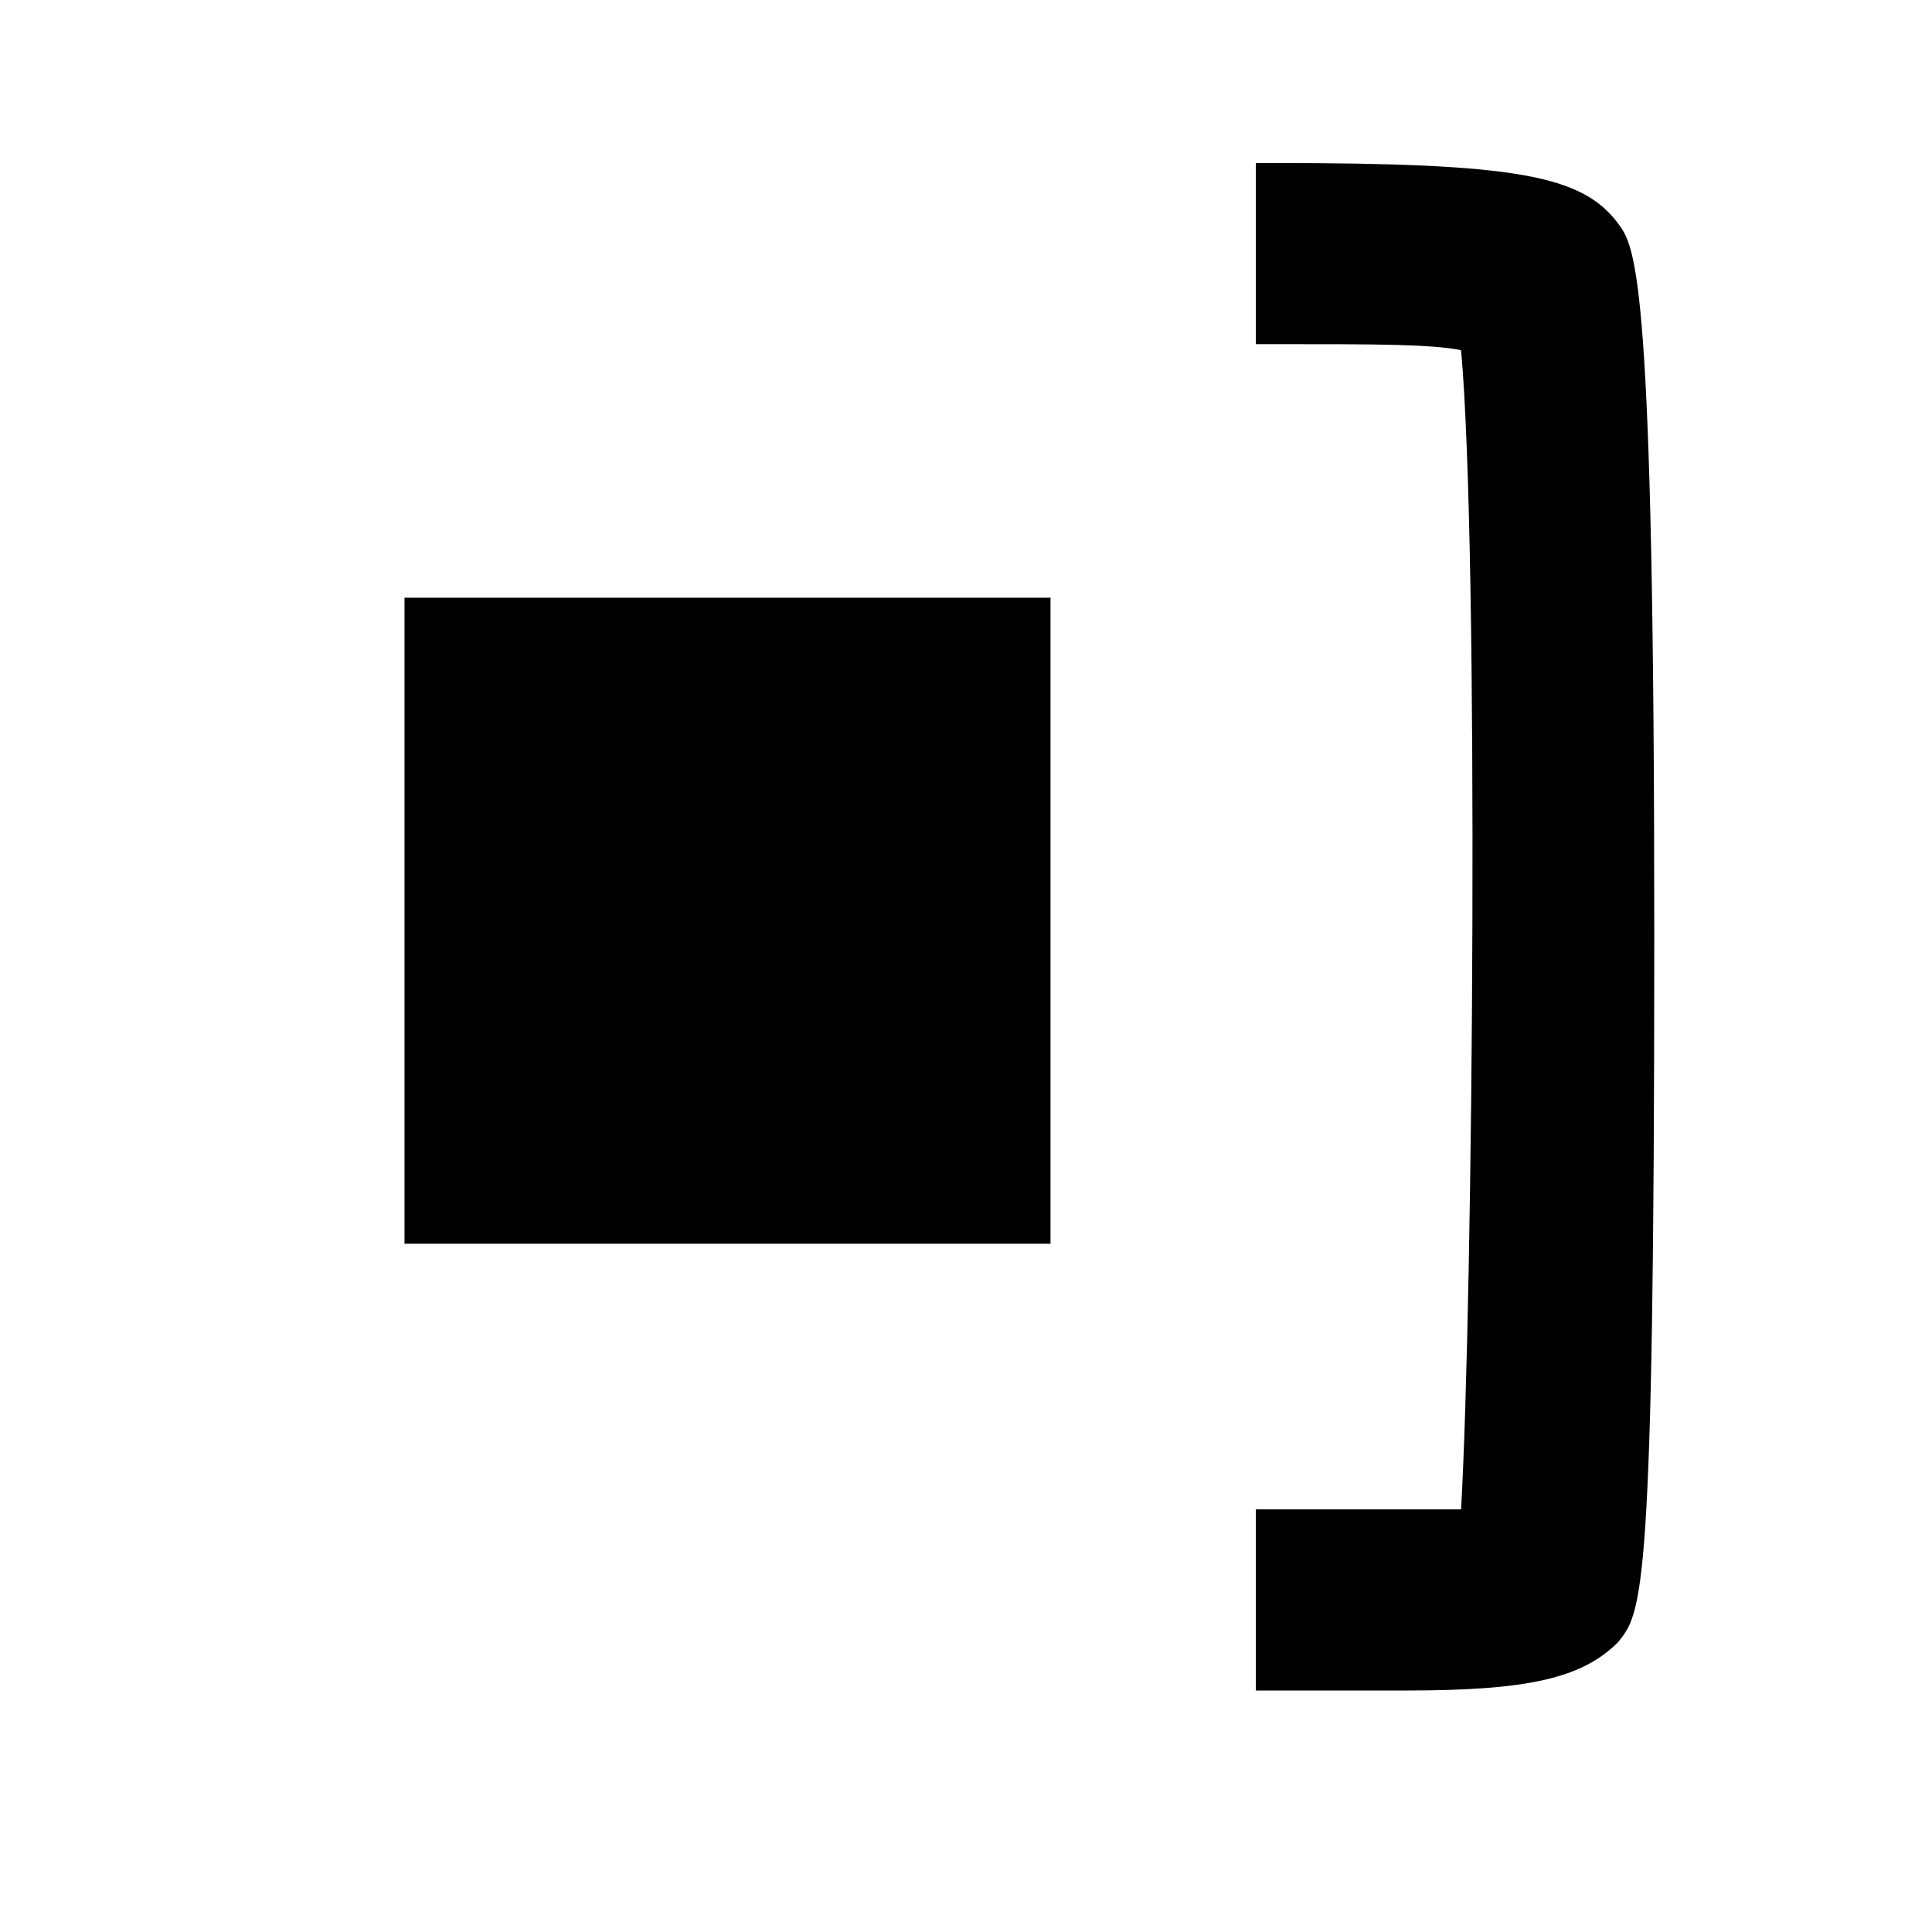 <?xml version="1.0" encoding="utf-8"?>
<!-- Generator: Adobe Illustrator 23.0.1, SVG Export Plug-In . SVG Version: 6.00 Build 0)  -->
<svg version="1.1" id="Layer_1" xmlns="http://www.w3.org/2000/svg" xmlns:xlink="http://www.w3.org/1999/xlink" x="0px" y="0px"
	 viewBox="0 0 32 32" style="enable-background:new 0 0 32 32;" xml:space="preserve">
<g>
	<rect x="6.7" y="9.9" width="10.7" height="10.7"/>
	<path d="M26.8,3.7c-0.6-0.8-1.7-1-5.7-1l-0.3,0v3l0.3,0c1.7,0,2.6,0,3.1,0.1c0.3,3.3,0.2,15.7,0,19.2c-0.6,0-1.5,0-2.8,0
		c-0.3,0-0.5,0-0.6,0l0,3c0.1,0,0.3,0,0.6,0c0.7,0,1.4,0,1.9,0c2,0,2.9-0.2,3.5-0.8c0.4-0.5,0.6-0.7,0.6-11.7
		C27.4,4.6,27.1,4.1,26.8,3.7z"/>
</g>
</svg>
